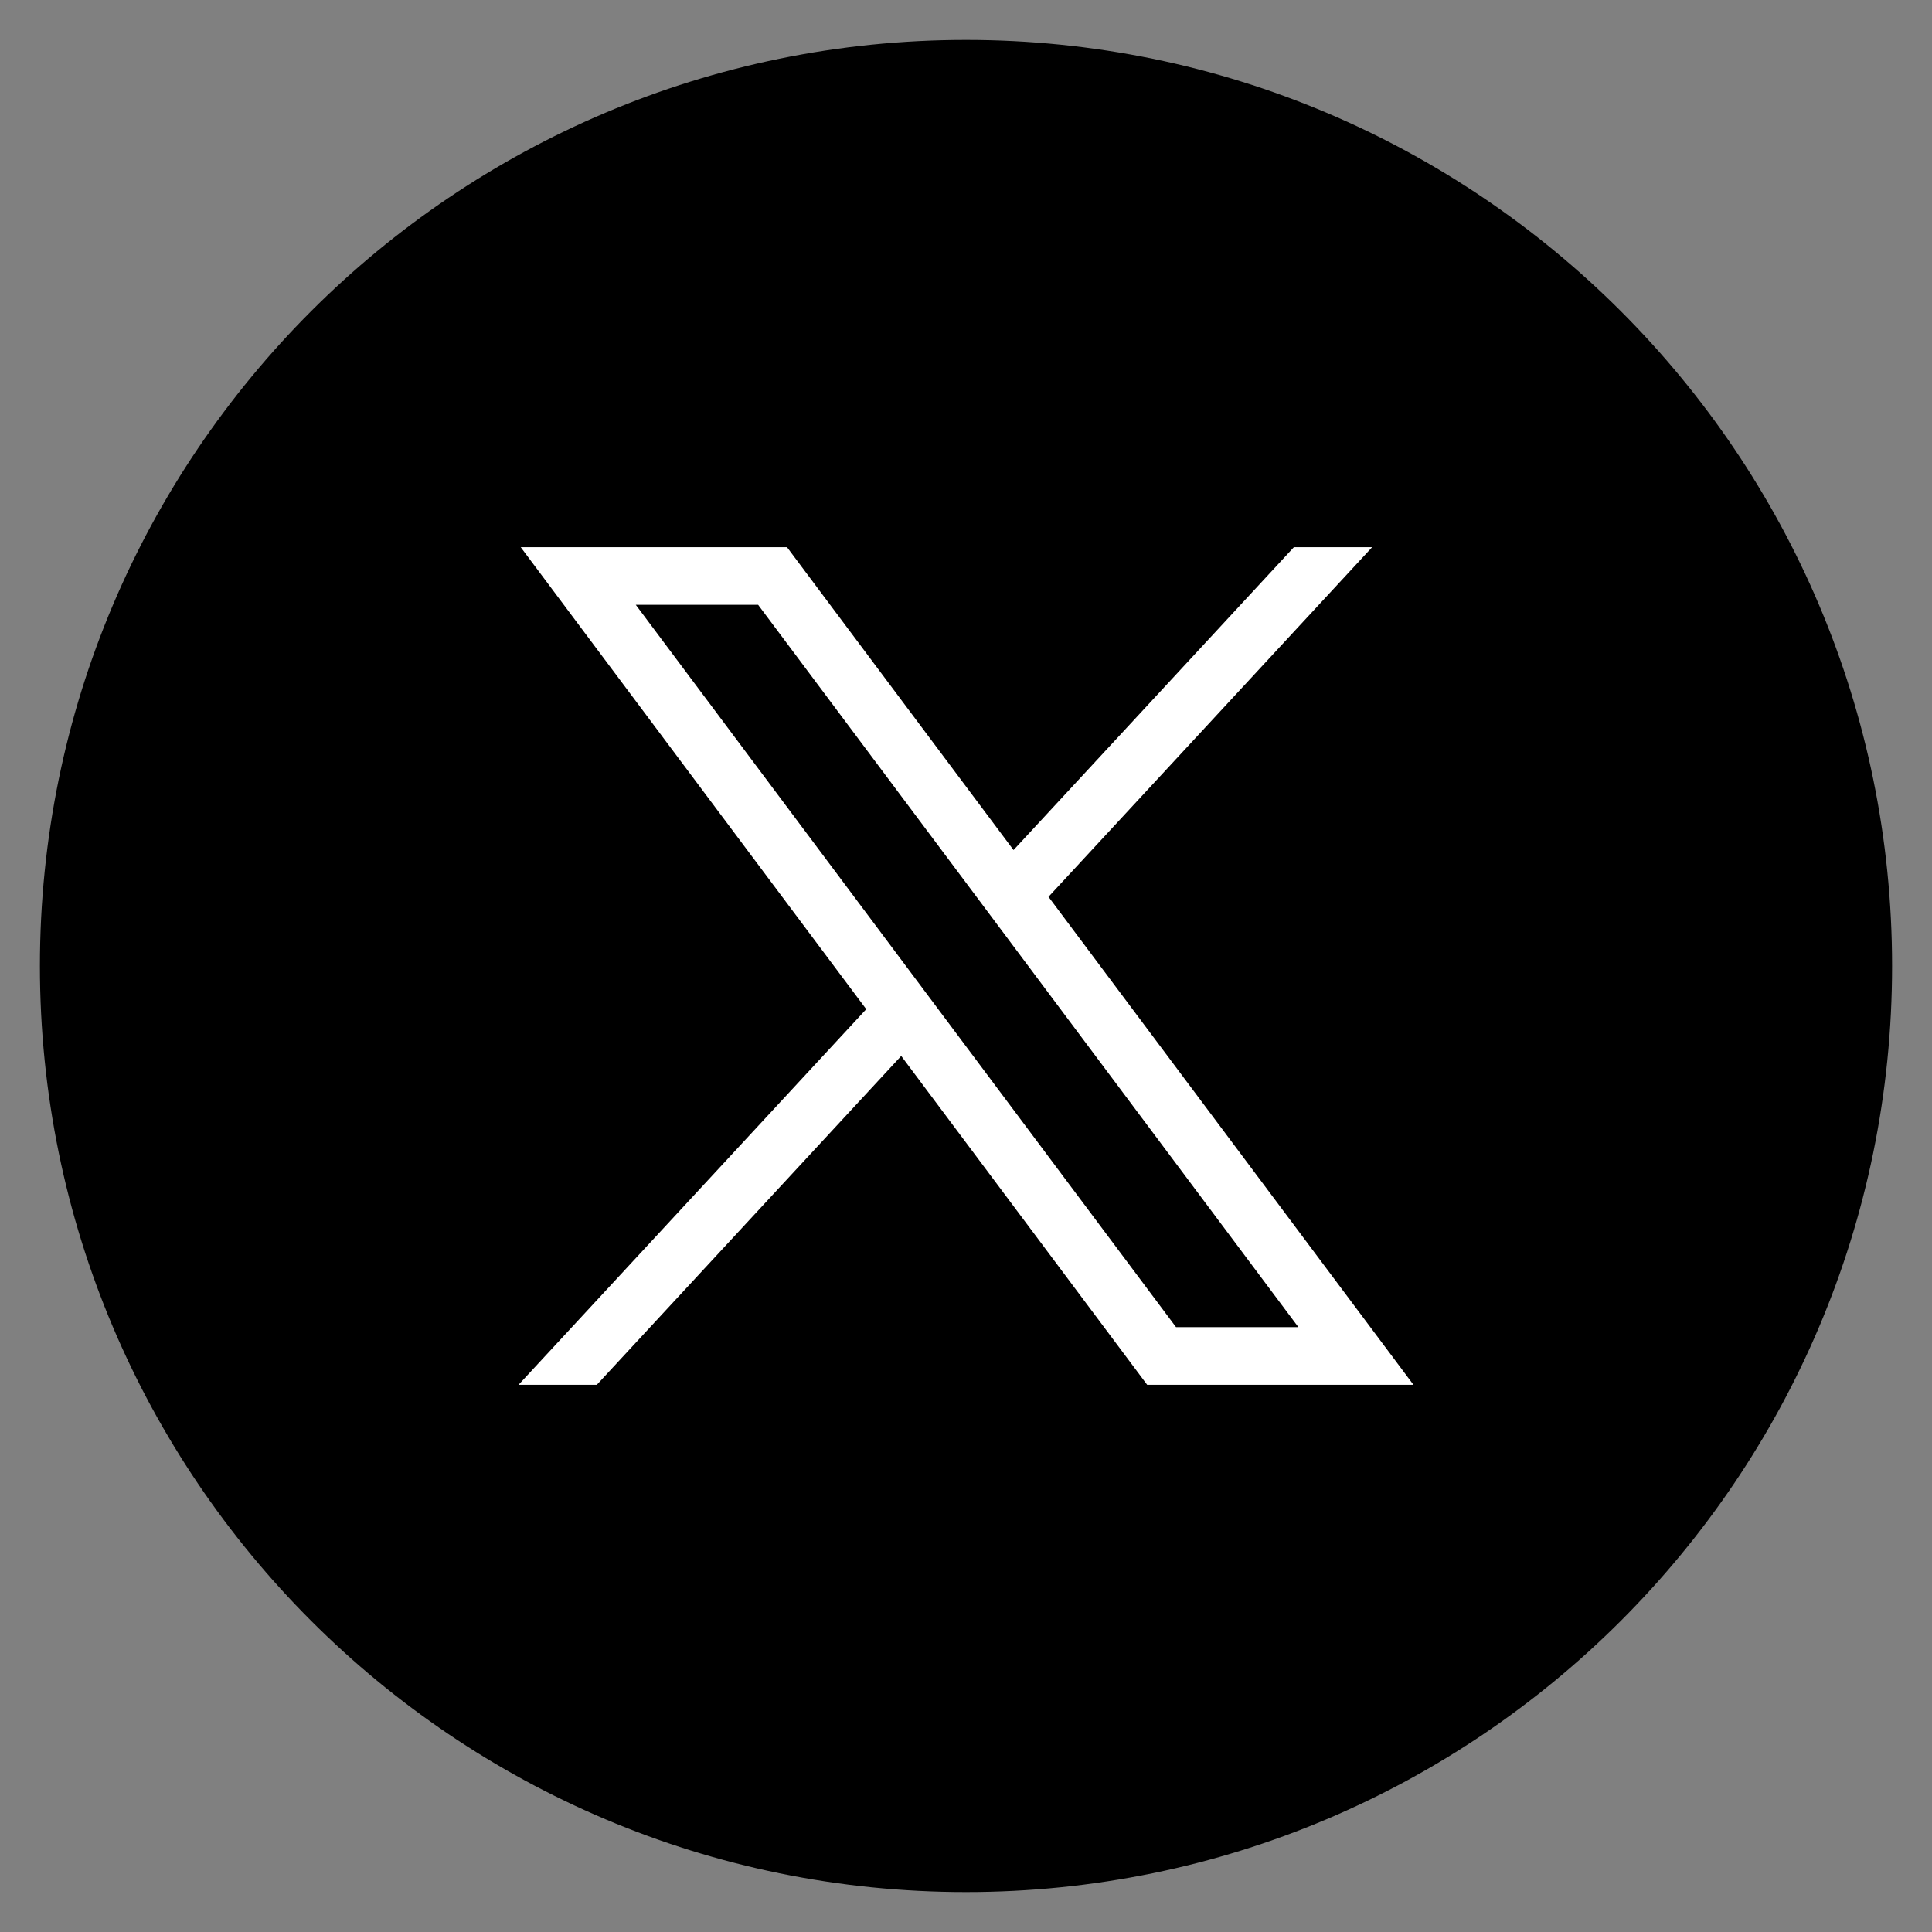 <?xml version="1.0" encoding="utf-8"?>
<!-- Generator: Adobe Illustrator 27.7.0, SVG Export Plug-In . SVG Version: 6.00 Build 0)  -->
<svg version="1.1" id="Layer_1" xmlns="http://www.w3.org/2000/svg" xmlns:xlink="http://www.w3.org/1999/xlink" x="0px" y="0px"
	 viewBox="0 0 150 150" enable-background="new 0 0 150 150" xml:space="preserve">
<rect x="0" y="0" width="150" height="150" fill="#808080" stroke="none"/>
<path d="M3.099,75L3.099,75c0-39.709,32.191-71.9,71.9-71.9h0.002c39.709,0,71.9,32.191,71.9,71.9v0c0,39.709-32.191,71.9-71.9,71.9
	h-0.002C35.29,146.9,3.099,114.709,3.099,75z"/>
<g id="layer1" transform="translate(52.39,-25.059)">
	<g>
		<path id="path1009_00000136410806414036754650000001555317158544064906_" fill="#FFFFFF" d="M-11.962,67.542l26.827,35.87
			l-26.996,29.164h6.076l23.635-25.533l19.096,25.533h20.676L29.015,94.688l25.128-27.146h-6.076L26.301,91.057L8.714,67.542
			H-11.962z M-3.027,72.017h9.499l41.944,56.082h-9.499L-3.027,72.017z"/>
	</g>
</g>
</svg>
